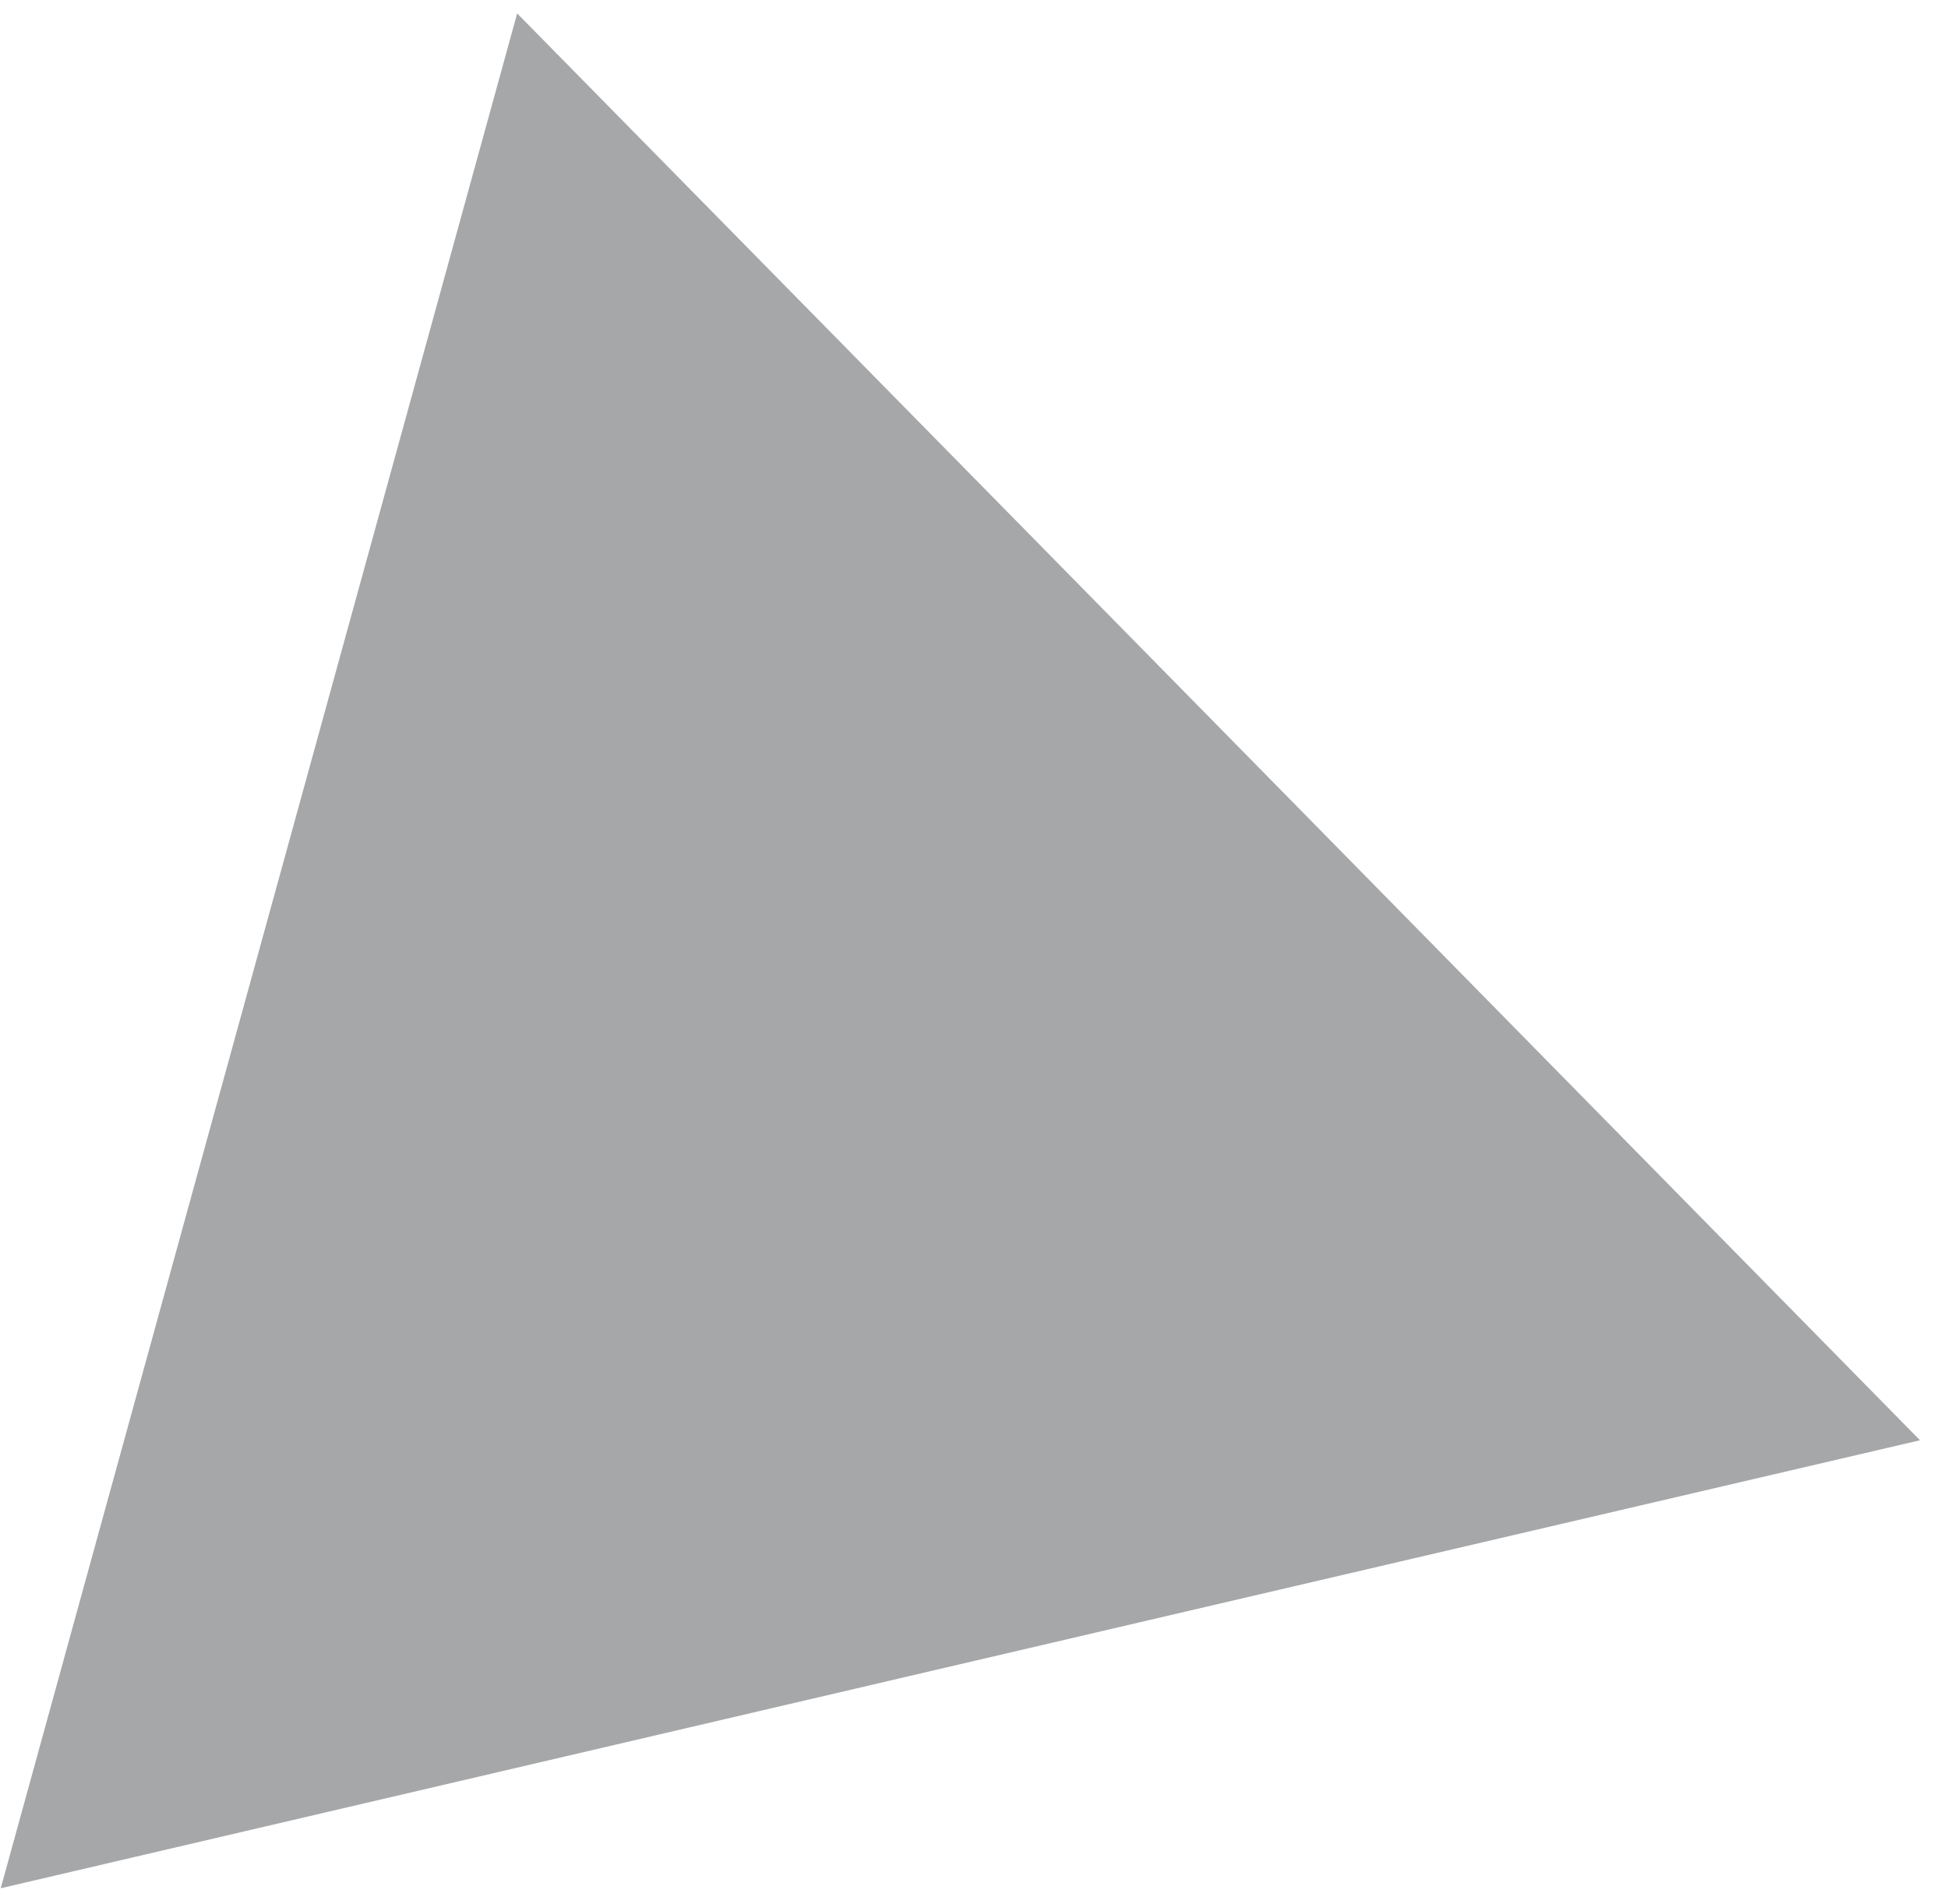 <?xml version="1.0" encoding="UTF-8"?> <svg xmlns="http://www.w3.org/2000/svg" width="45" height="44" viewBox="0 0 45 44" fill="none"> <path d="M11.947 0.31L5.982 21.969L0.017 43.628L22.186 38.45L44.353 33.277L28.151 16.791L11.947 0.31Z" fill="#A5A7A9"></path> </svg> 